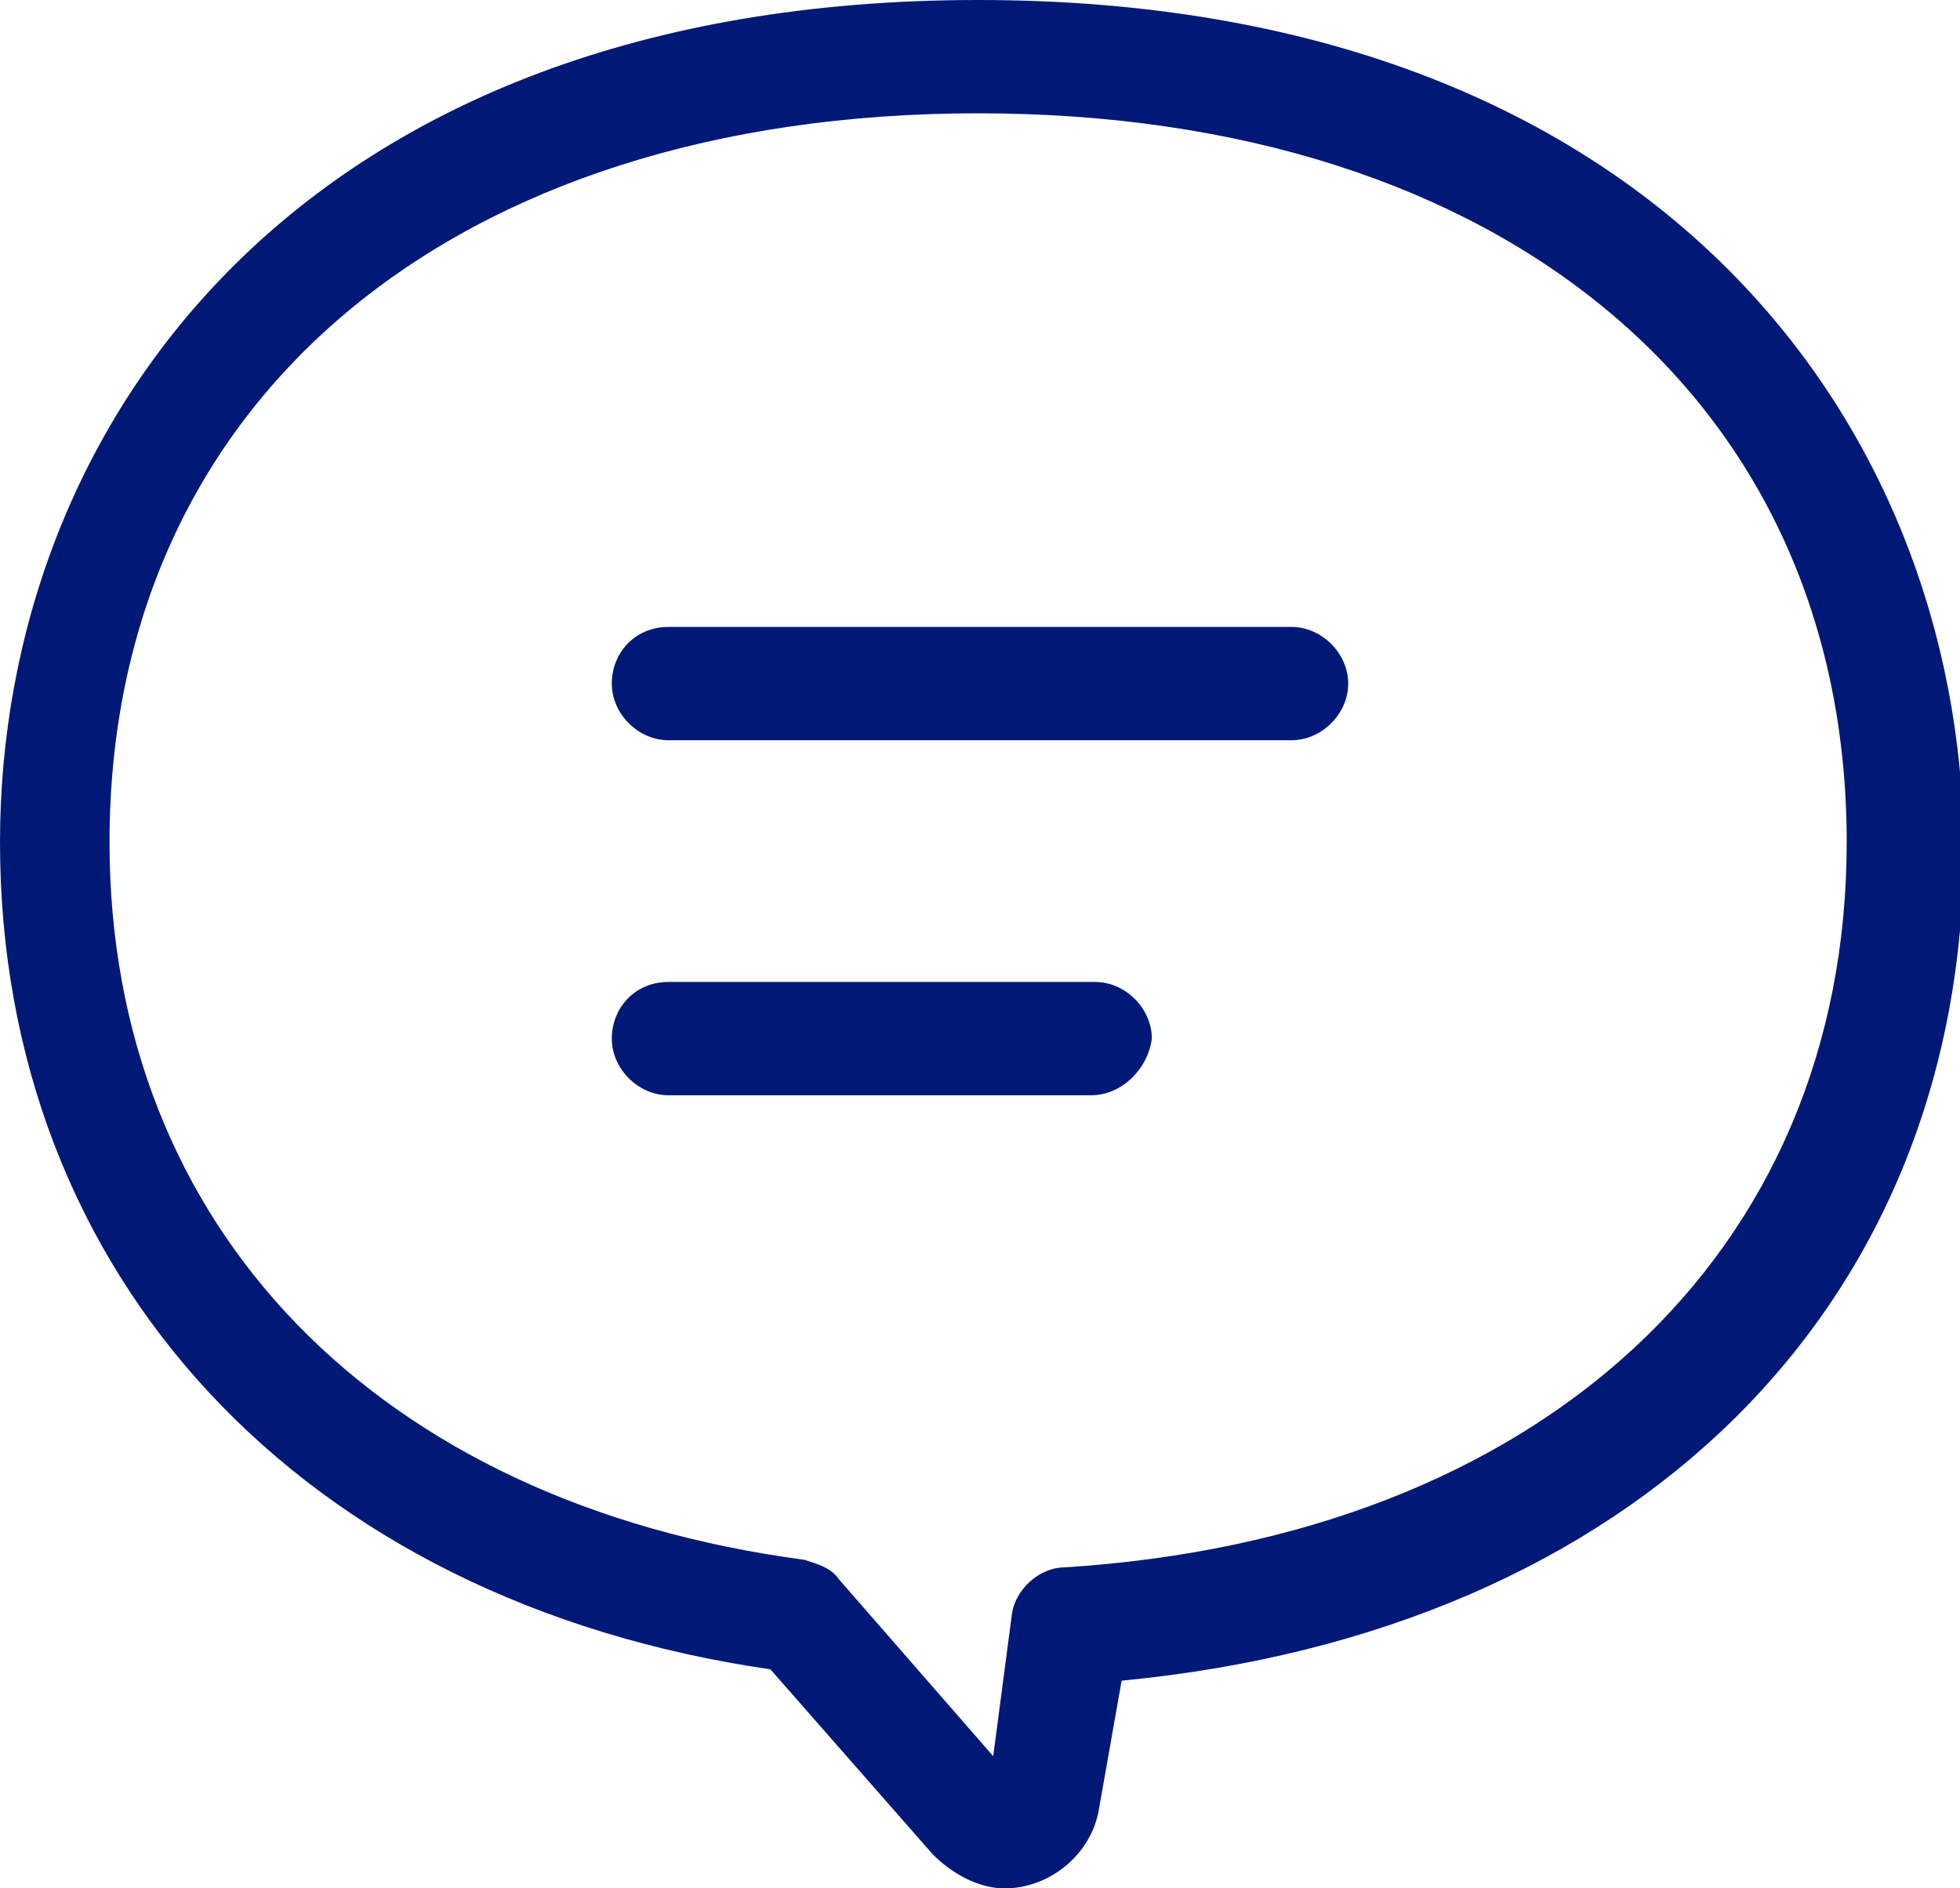 <?xml version="1.0" encoding="utf-8"?>
<!-- Generator: Adobe Illustrator 26.2.1, SVG Export Plug-In . SVG Version: 6.00 Build 0)  -->
<svg version="1.1" id="レイヤー_1" xmlns="http://www.w3.org/2000/svg" xmlns:xlink="http://www.w3.org/1999/xlink" x="0px"
	 y="0px" viewBox="0 0 51.9 50" style="enable-background:new 0 0 51.9 50;" xml:space="preserve">
<style type="text/css">
	.st0{fill:#001976;}
</style>
<g id="グループ_1034" transform="translate(0)">
	<g id="グループ_1122" transform="translate(0)">
		<path id="パス_326" class="st0" d="M25.9,0C8,0,0,11.2,0,22.3c0,11.5,8,20.1,20.4,21.9l4.3,4.9c0.5,0.5,1.2,0.9,1.9,0.9
			c1.2,0,2.3-0.9,2.5-2.1l0.6-3.4c13.6-1.3,22.3-9.9,22.3-22.1C51.9,11.2,43.8,0,25.9,0z M26.3,46.5l-4.1-4.7
			c-0.2-0.3-0.6-0.4-0.9-0.5C10,39.8,2.9,32.5,2.9,22.3C2.9,10.6,12,3,25.9,3s23,7.6,23,19.3c0,10.9-8.1,18.4-20.7,19.2
			c-0.7,0-1.3,0.6-1.4,1.2L26.3,46.5z"/>
		<path id="線_46" class="st0" d="M34.2,19.6H17.7c-0.8,0-1.5-0.7-1.5-1.5c0,0,0,0,0,0c0-0.8,0.6-1.5,1.5-1.5c0,0,0,0,0,0h16.5
			c0.8,0,1.5,0.7,1.5,1.5c0,0,0,0,0,0C35.7,18.9,35,19.6,34.2,19.6C34.2,19.6,34.2,19.6,34.2,19.6z"/>
		<path id="線_47" class="st0" d="M28.9,29H17.7c-0.8,0-1.5-0.7-1.5-1.5c0,0,0,0,0,0c0-0.8,0.6-1.5,1.5-1.5c0,0,0,0,0,0h11.3
			c0.8,0,1.5,0.7,1.5,1.5c0,0,0,0,0,0C30.4,28.3,29.7,29,28.9,29C28.9,29,28.9,29,28.9,29z"/>
	</g>
</g>
</svg>
